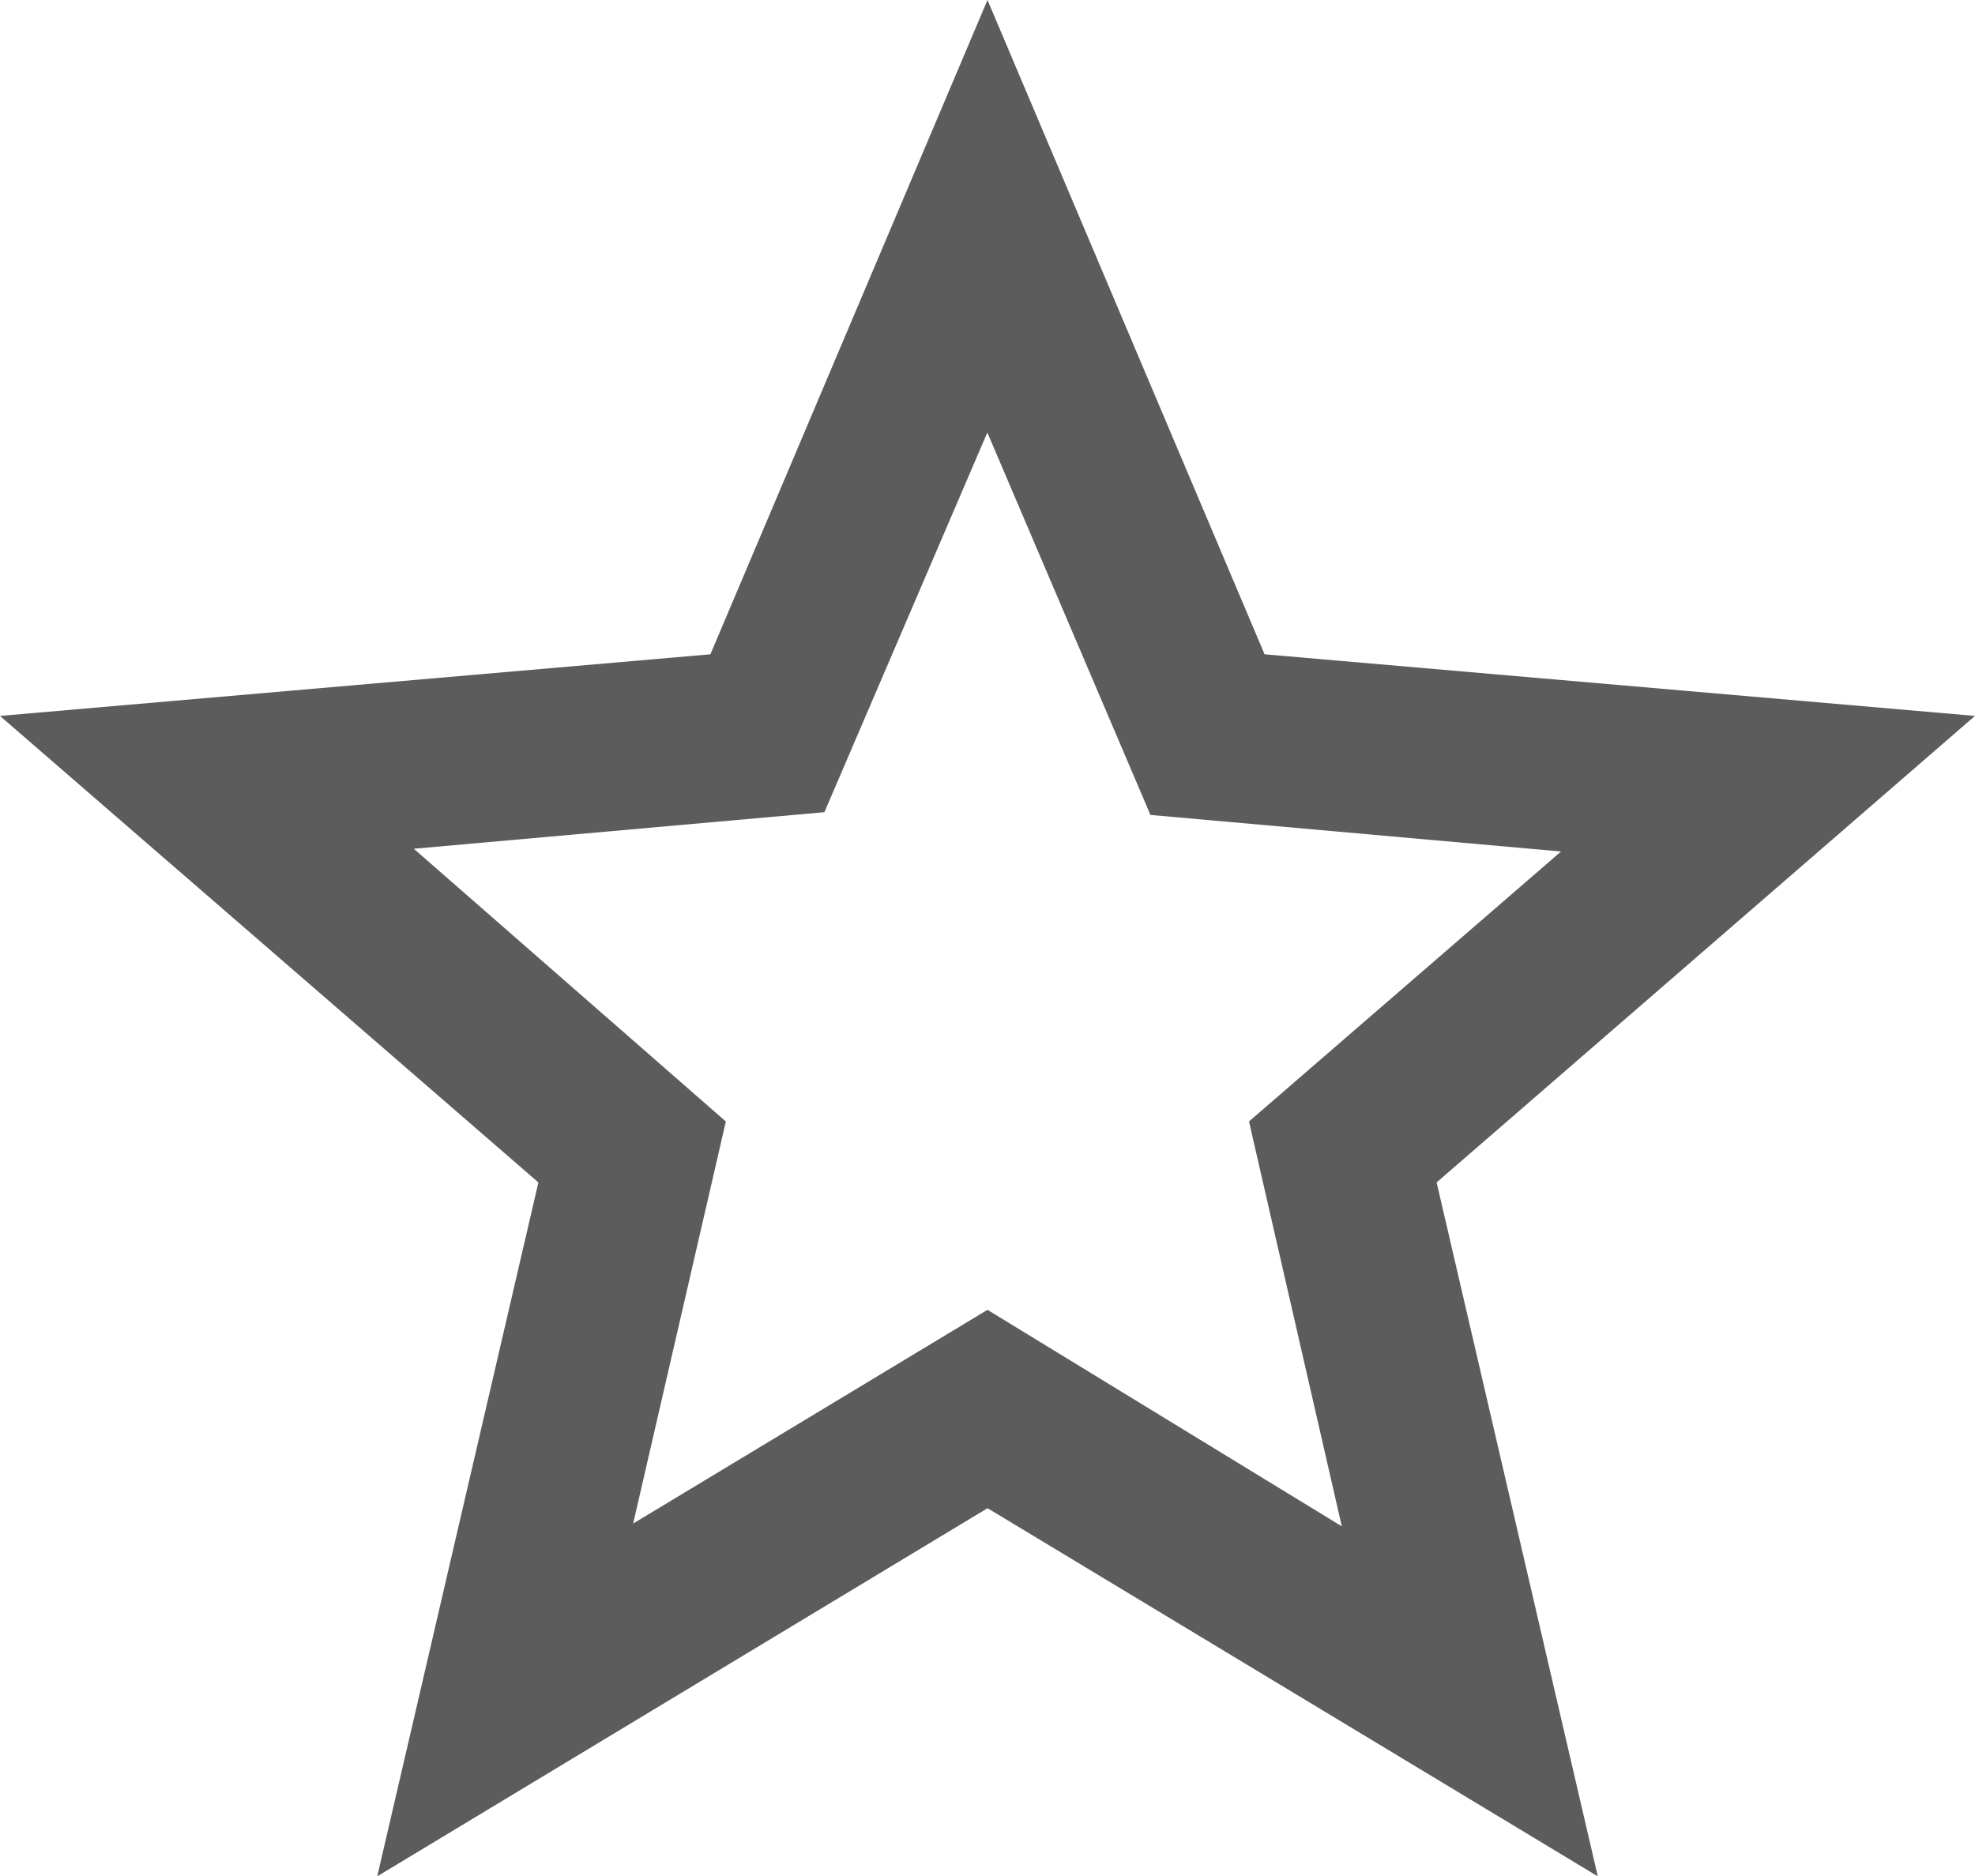 <svg xmlns="http://www.w3.org/2000/svg" width="79.117" height="75.174" viewBox="0 0 79.117 75.174">
  <path id="star_24dp_E3E3E3_FILL0_wght300_GRAD0_opsz24" d="M154.214-767.8l14.194-8.562,14.194,8.674-3.718-16.222,12.5-10.815-16.448-1.465-6.534-15.321L161.875-796.3l-16.448,1.465,12.5,10.927Zm-10.252,14.134,6.456-27.8L128.85-800.157l28.458-2.469,11.1-26.214,11.1,26.214,28.458,2.469L186.4-781.466l6.456,27.8-24.446-14.749ZM168.409-788.415Z" transform="translate(-128.85 828.84)" fill="#5c5c5c"/>
</svg>
